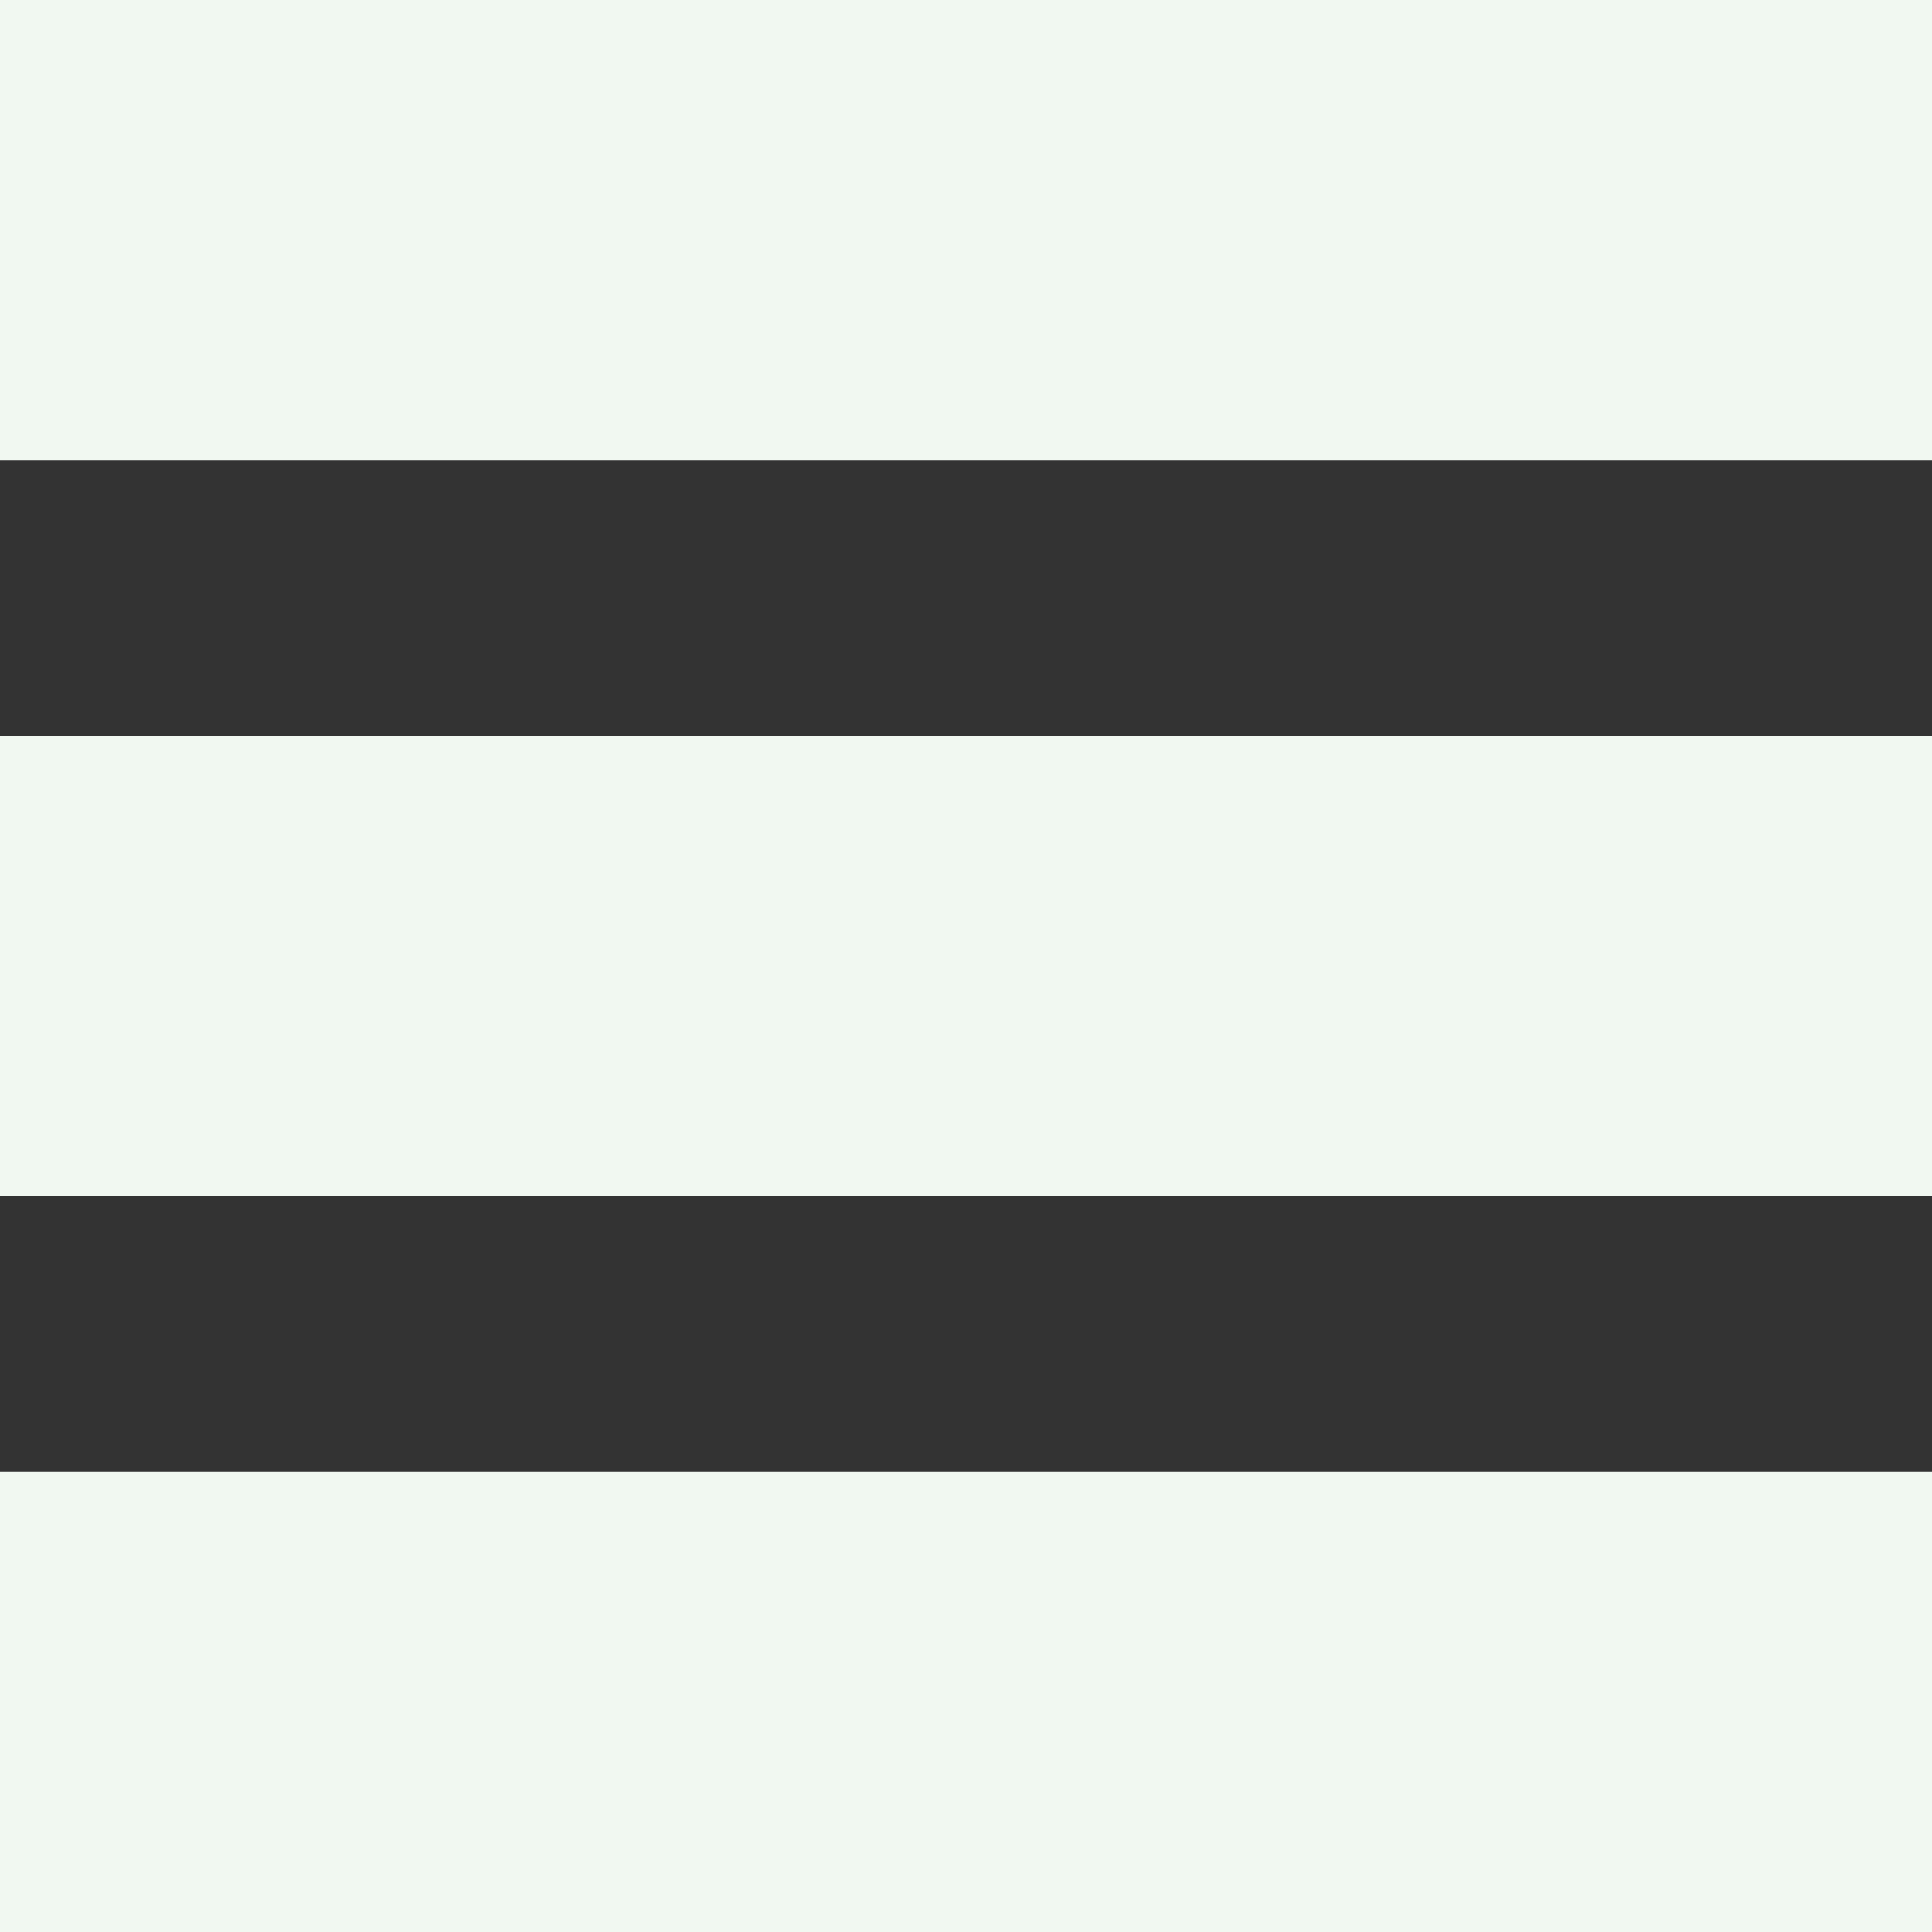 <svg xmlns="http://www.w3.org/2000/svg" viewBox="0 0 21 21"><rect x="0" y="0" width="21" height="21" fill="#333333" stroke="none"/><defs><style>.cls-1{fill:#f1f8f1;}</style></defs><g id="Layer_2" data-name="Layer 2"><g id="Layer_1-2" data-name="Layer 1"><rect class="cls-1" width="21" height="5"/><rect class="cls-1" y="8" width="21" height="5"/><rect class="cls-1" y="16" width="21" height="5"/></g></g></svg>